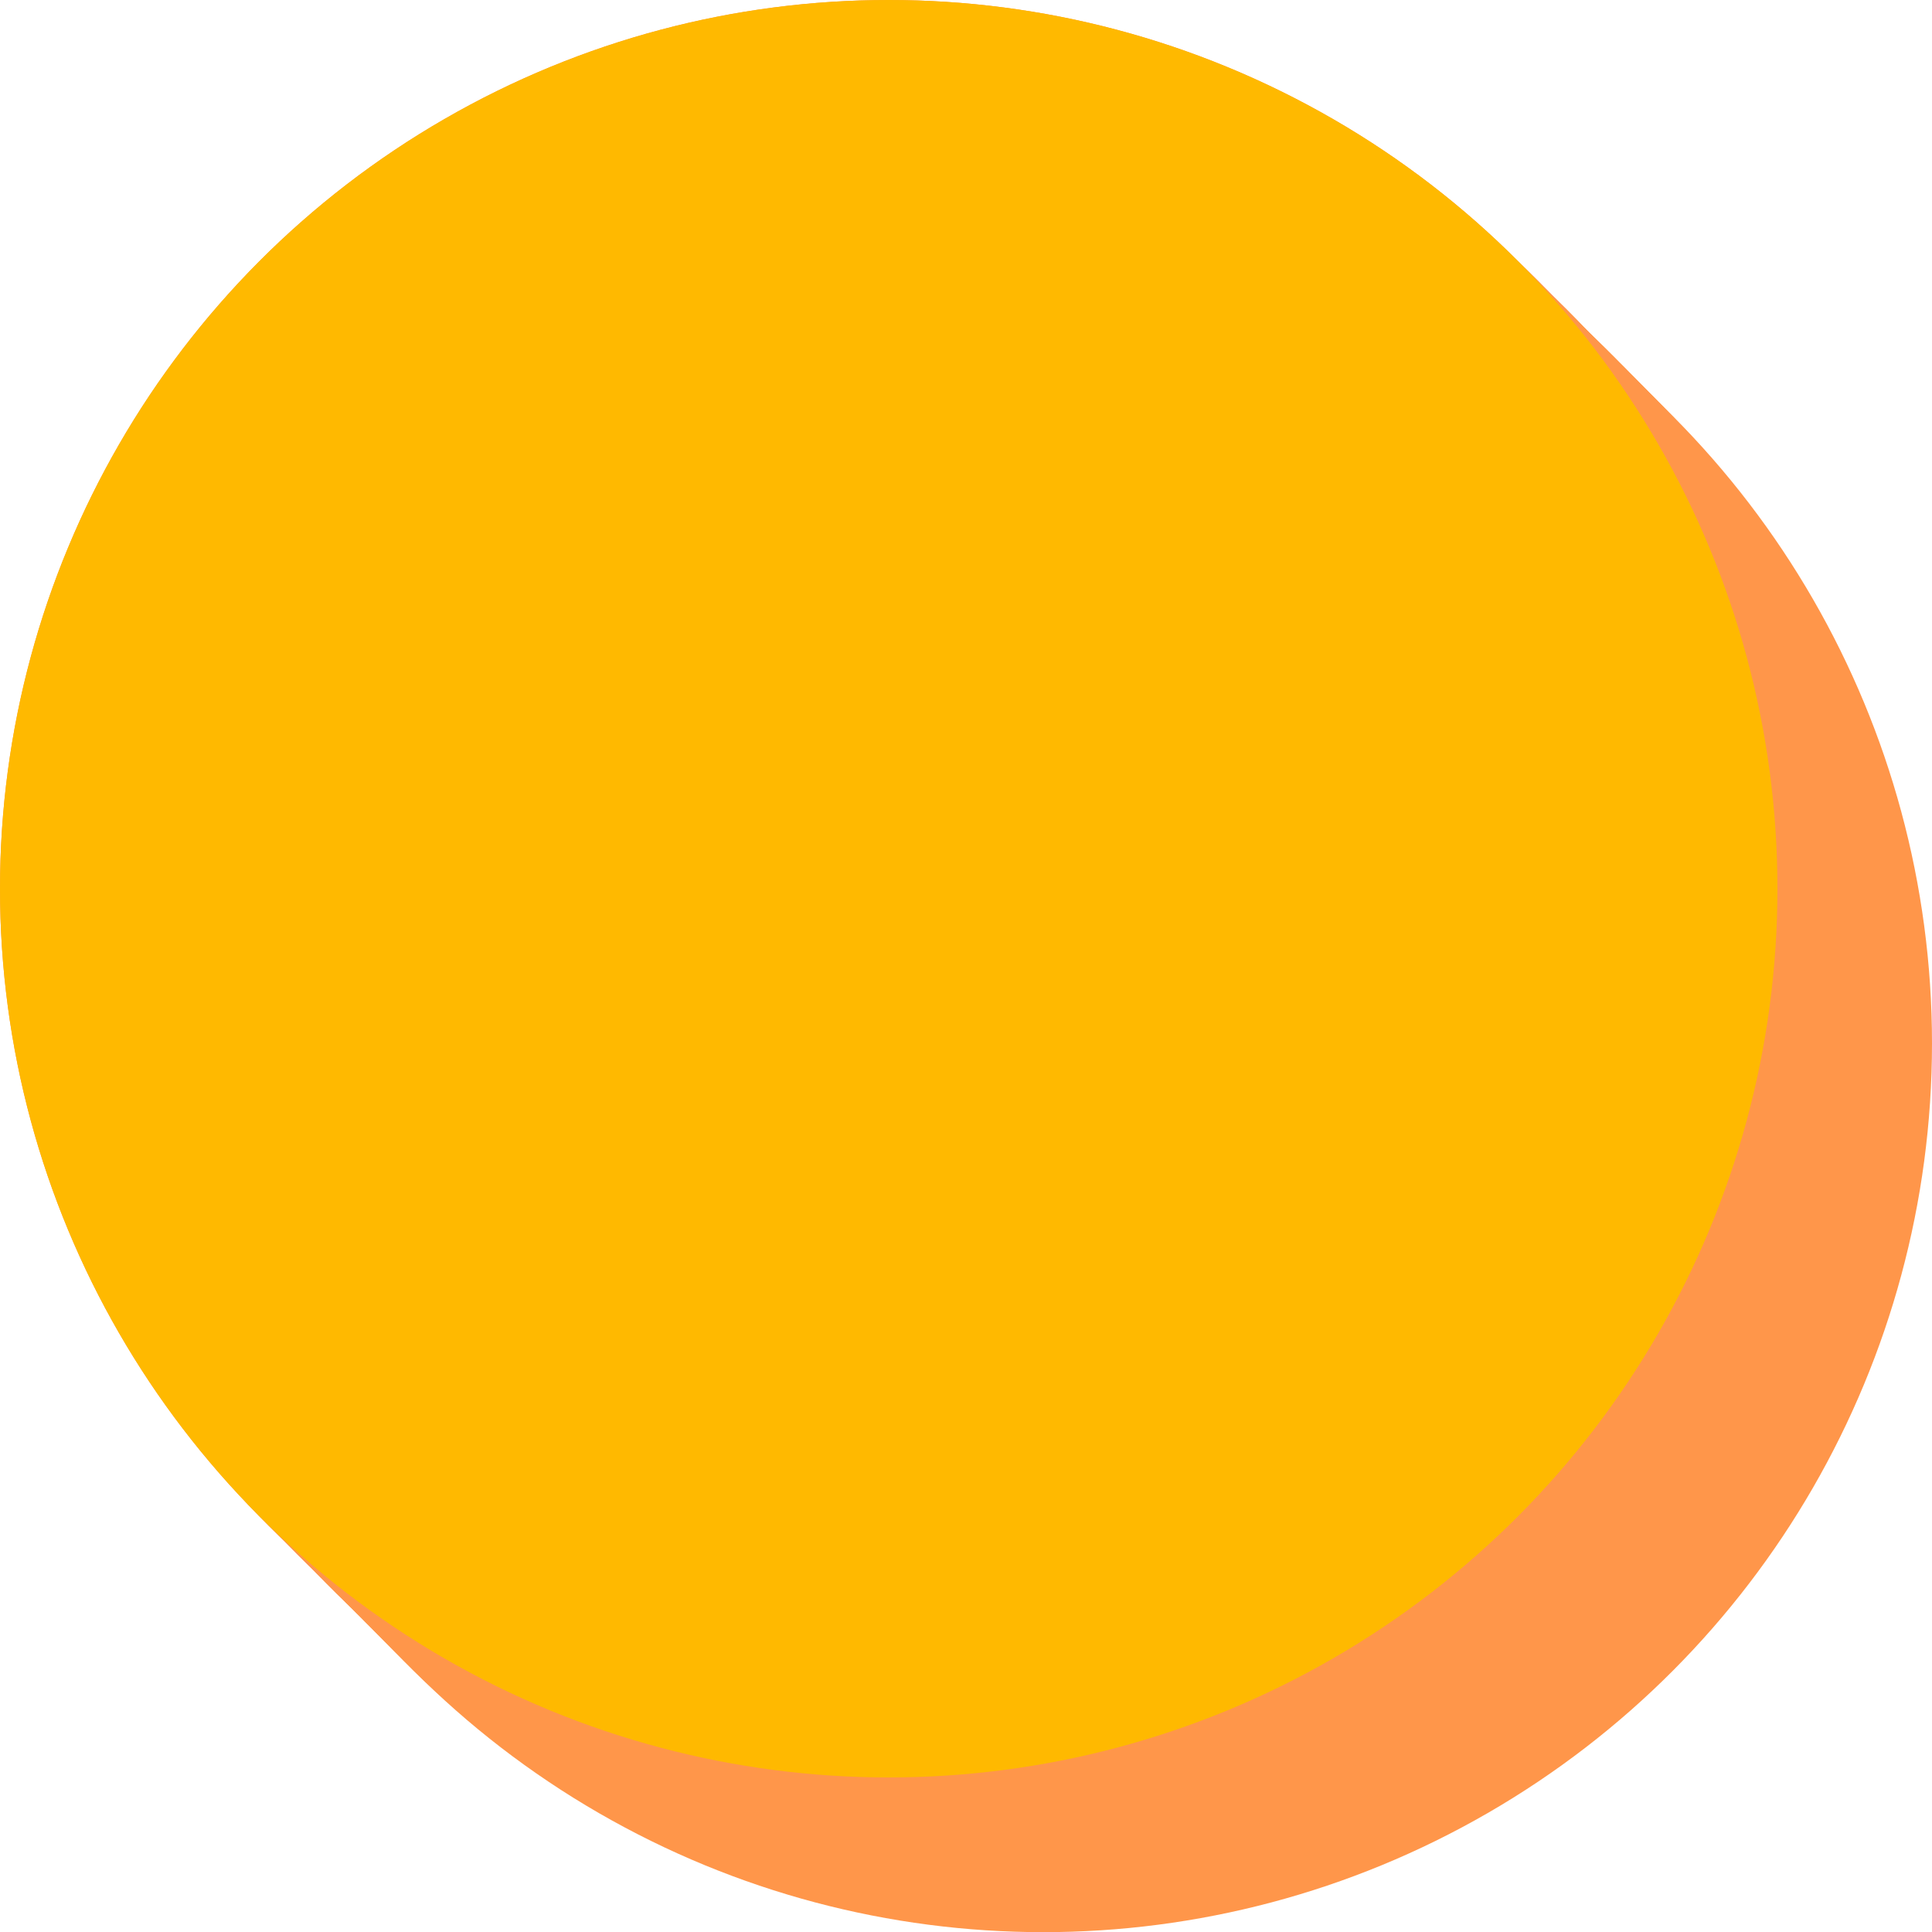 <svg width="24" height="24" viewBox="0 0 24 24" fill="none" xmlns="http://www.w3.org/2000/svg">
    <circle cx="12.96" cy="12.962" r="11.04" fill="#FF964A"/>
    <circle cx="12.84" cy="12.845" r="11.04" fill="#FF964A"/>
    <circle cx="12.72" cy="12.72" r="11.04" fill="#FF964A"/>
    <circle cx="12.6" cy="12.602" r="11.04" fill="#FF964A"/>
    <circle cx="12.48" cy="12.477" r="11.04" fill="#FF964A"/>
    <circle cx="12.36" cy="12.36" r="11.04" fill="#FF964A"/>
    <circle cx="12.24" cy="12.235" r="11.04" fill="#FF964A"/>
    <circle cx="12.12" cy="12.118" r="11.04" fill="#FF964A"/>
    <circle cx="12" cy="12.001" r="11.04" fill="#FF964A"/>
    <circle cx="11.88" cy="11.884" r="11.04" fill="#FF964A"/>
    <circle cx="11.76" cy="11.759" r="11.04" fill="#FF964A"/>
    <circle cx="11.64" cy="11.634" r="11.04" fill="#FF964A"/>
    <circle cx="11.52" cy="11.524" r="11.04" fill="#FF964A"/>
    <circle cx="11.4" cy="11.399" r="11.04" fill="#FF964A"/>
    <circle cx="11.28" cy="11.274" r="11.04" fill="#FF964A"/>
    <circle cx="11.16" cy="11.165" r="11.04" fill="#FF964A"/>
    <circle cx="11.04" cy="11.04" r="11.04" fill="#FF964A"/>
    <circle cx="11.04" cy="11.04" r="11.04" fill="#FFB900"/>
    </svg>
    
